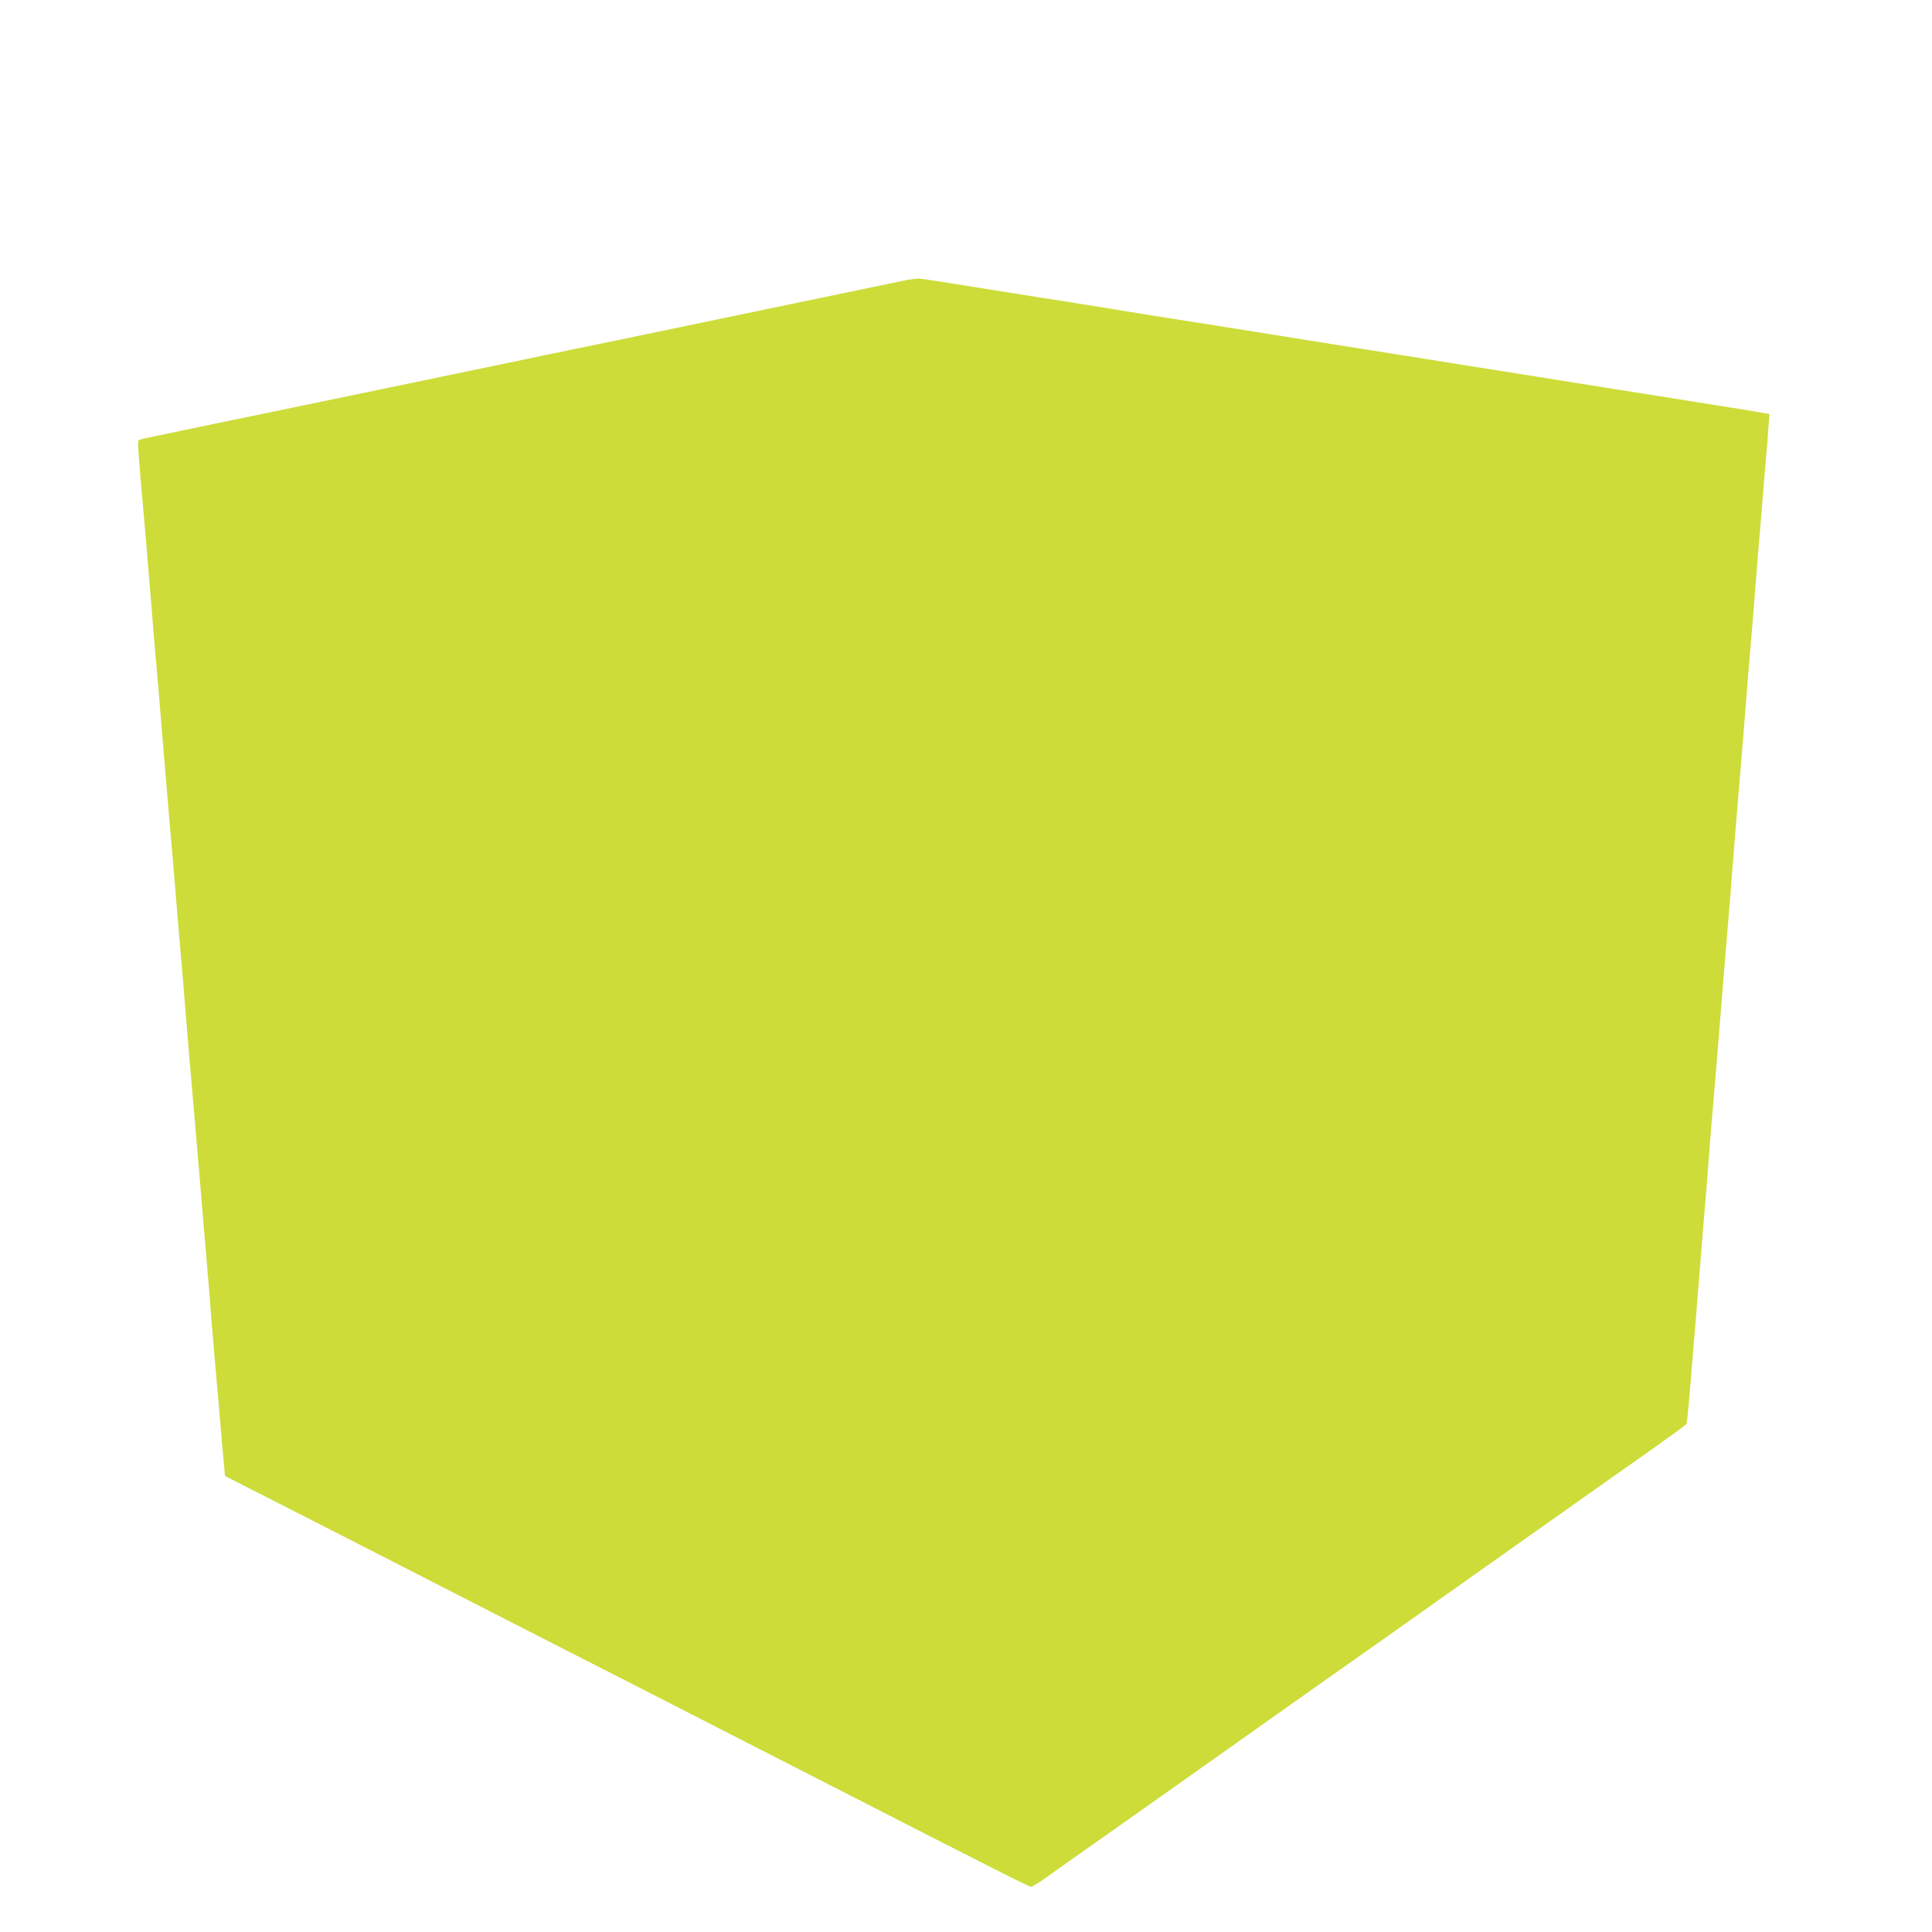 <?xml version="1.0" standalone="no"?>
<!DOCTYPE svg PUBLIC "-//W3C//DTD SVG 20010904//EN"
 "http://www.w3.org/TR/2001/REC-SVG-20010904/DTD/svg10.dtd">
<svg version="1.0" xmlns="http://www.w3.org/2000/svg"
 width="1280pt" height="1280pt" viewBox="0 0 1280 1280"
 preserveAspectRatio="xMidYMid meet">
<g transform="translate(0,1280) scale(0.1,-0.1)"
fill="#cddc39" stroke="none">
<path d="M5960 10935 c-58 -12 -226 -47 -375 -78 -309 -64 -599 -125 -1480
-308 -132 -27 -285 -59 -340 -70 -55 -12 -129 -27 -165 -34 -36 -8 -184 -39
-330 -69 -729 -152 -794 -165 -1545 -321 -148 -31 -290 -60 -315 -65 -25 -5
-121 -25 -215 -45 -93 -20 -192 -40 -220 -46 -27 -5 -53 -13 -57 -17 -7 -7 -4
-52 22 -352 6 -69 15 -177 21 -240 5 -63 14 -164 19 -225 5 -60 16 -195 25
-300 8 -104 19 -242 25 -305 13 -142 25 -279 44 -520 9 -102 20 -241 26 -310
6 -69 15 -174 20 -235 5 -60 14 -164 20 -230 6 -66 17 -201 25 -300 8 -99 19
-233 25 -297 18 -210 29 -340 44 -528 15 -180 27 -325 46 -540 16 -188 30
-352 46 -540 15 -186 26 -313 44 -522 5 -62 14 -171 20 -243 5 -71 14 -184 20
-250 6 -66 15 -171 20 -233 6 -61 14 -163 20 -225 5 -61 14 -168 20 -237 6
-69 13 -148 16 -177 l5 -52 342 -174 c432 -220 1112 -568 1412 -722 307 -157
657 -336 950 -485 328 -168 1054 -539 1560 -798 903 -462 1063 -542 1076 -542
8 0 48 24 89 53 41 30 152 108 245 174 94 66 265 186 380 268 116 82 246 174
290 205 44 31 283 200 530 375 502 355 517 366 630 445 44 31 229 161 410 290
713 505 902 638 1230 870 44 31 181 128 305 215 124 88 228 163 231 168 6 9
11 54 30 282 5 66 14 172 19 235 6 63 17 201 25 305 14 176 20 246 45 555 6
63 17 201 25 305 13 178 21 275 45 555 12 137 25 300 45 550 14 172 20 249 45
550 6 63 17 203 25 310 8 107 20 249 25 315 6 66 15 174 20 240 6 66 14 174
20 240 6 66 17 206 25 310 14 179 19 236 45 545 5 69 17 211 25 315 8 105 19
242 25 305 5 63 14 171 20 240 5 69 14 177 20 240 6 63 13 156 16 206 l7 91
-64 11 c-35 7 -122 21 -194 32 -71 11 -170 27 -220 35 -49 8 -162 26 -250 40
-88 14 -272 43 -410 65 -137 22 -351 56 -475 76 -124 19 -319 51 -435 69 -115
19 -313 50 -440 70 -126 20 -311 50 -410 65 -311 50 -754 121 -915 146 -85 13
-225 36 -310 49 -85 14 -195 32 -245 40 -49 8 -147 24 -217 35 -71 11 -185 29
-255 40 -701 112 -750 120 -788 124 -16 2 -77 -6 -135 -19z"/>
</g>
</svg>
